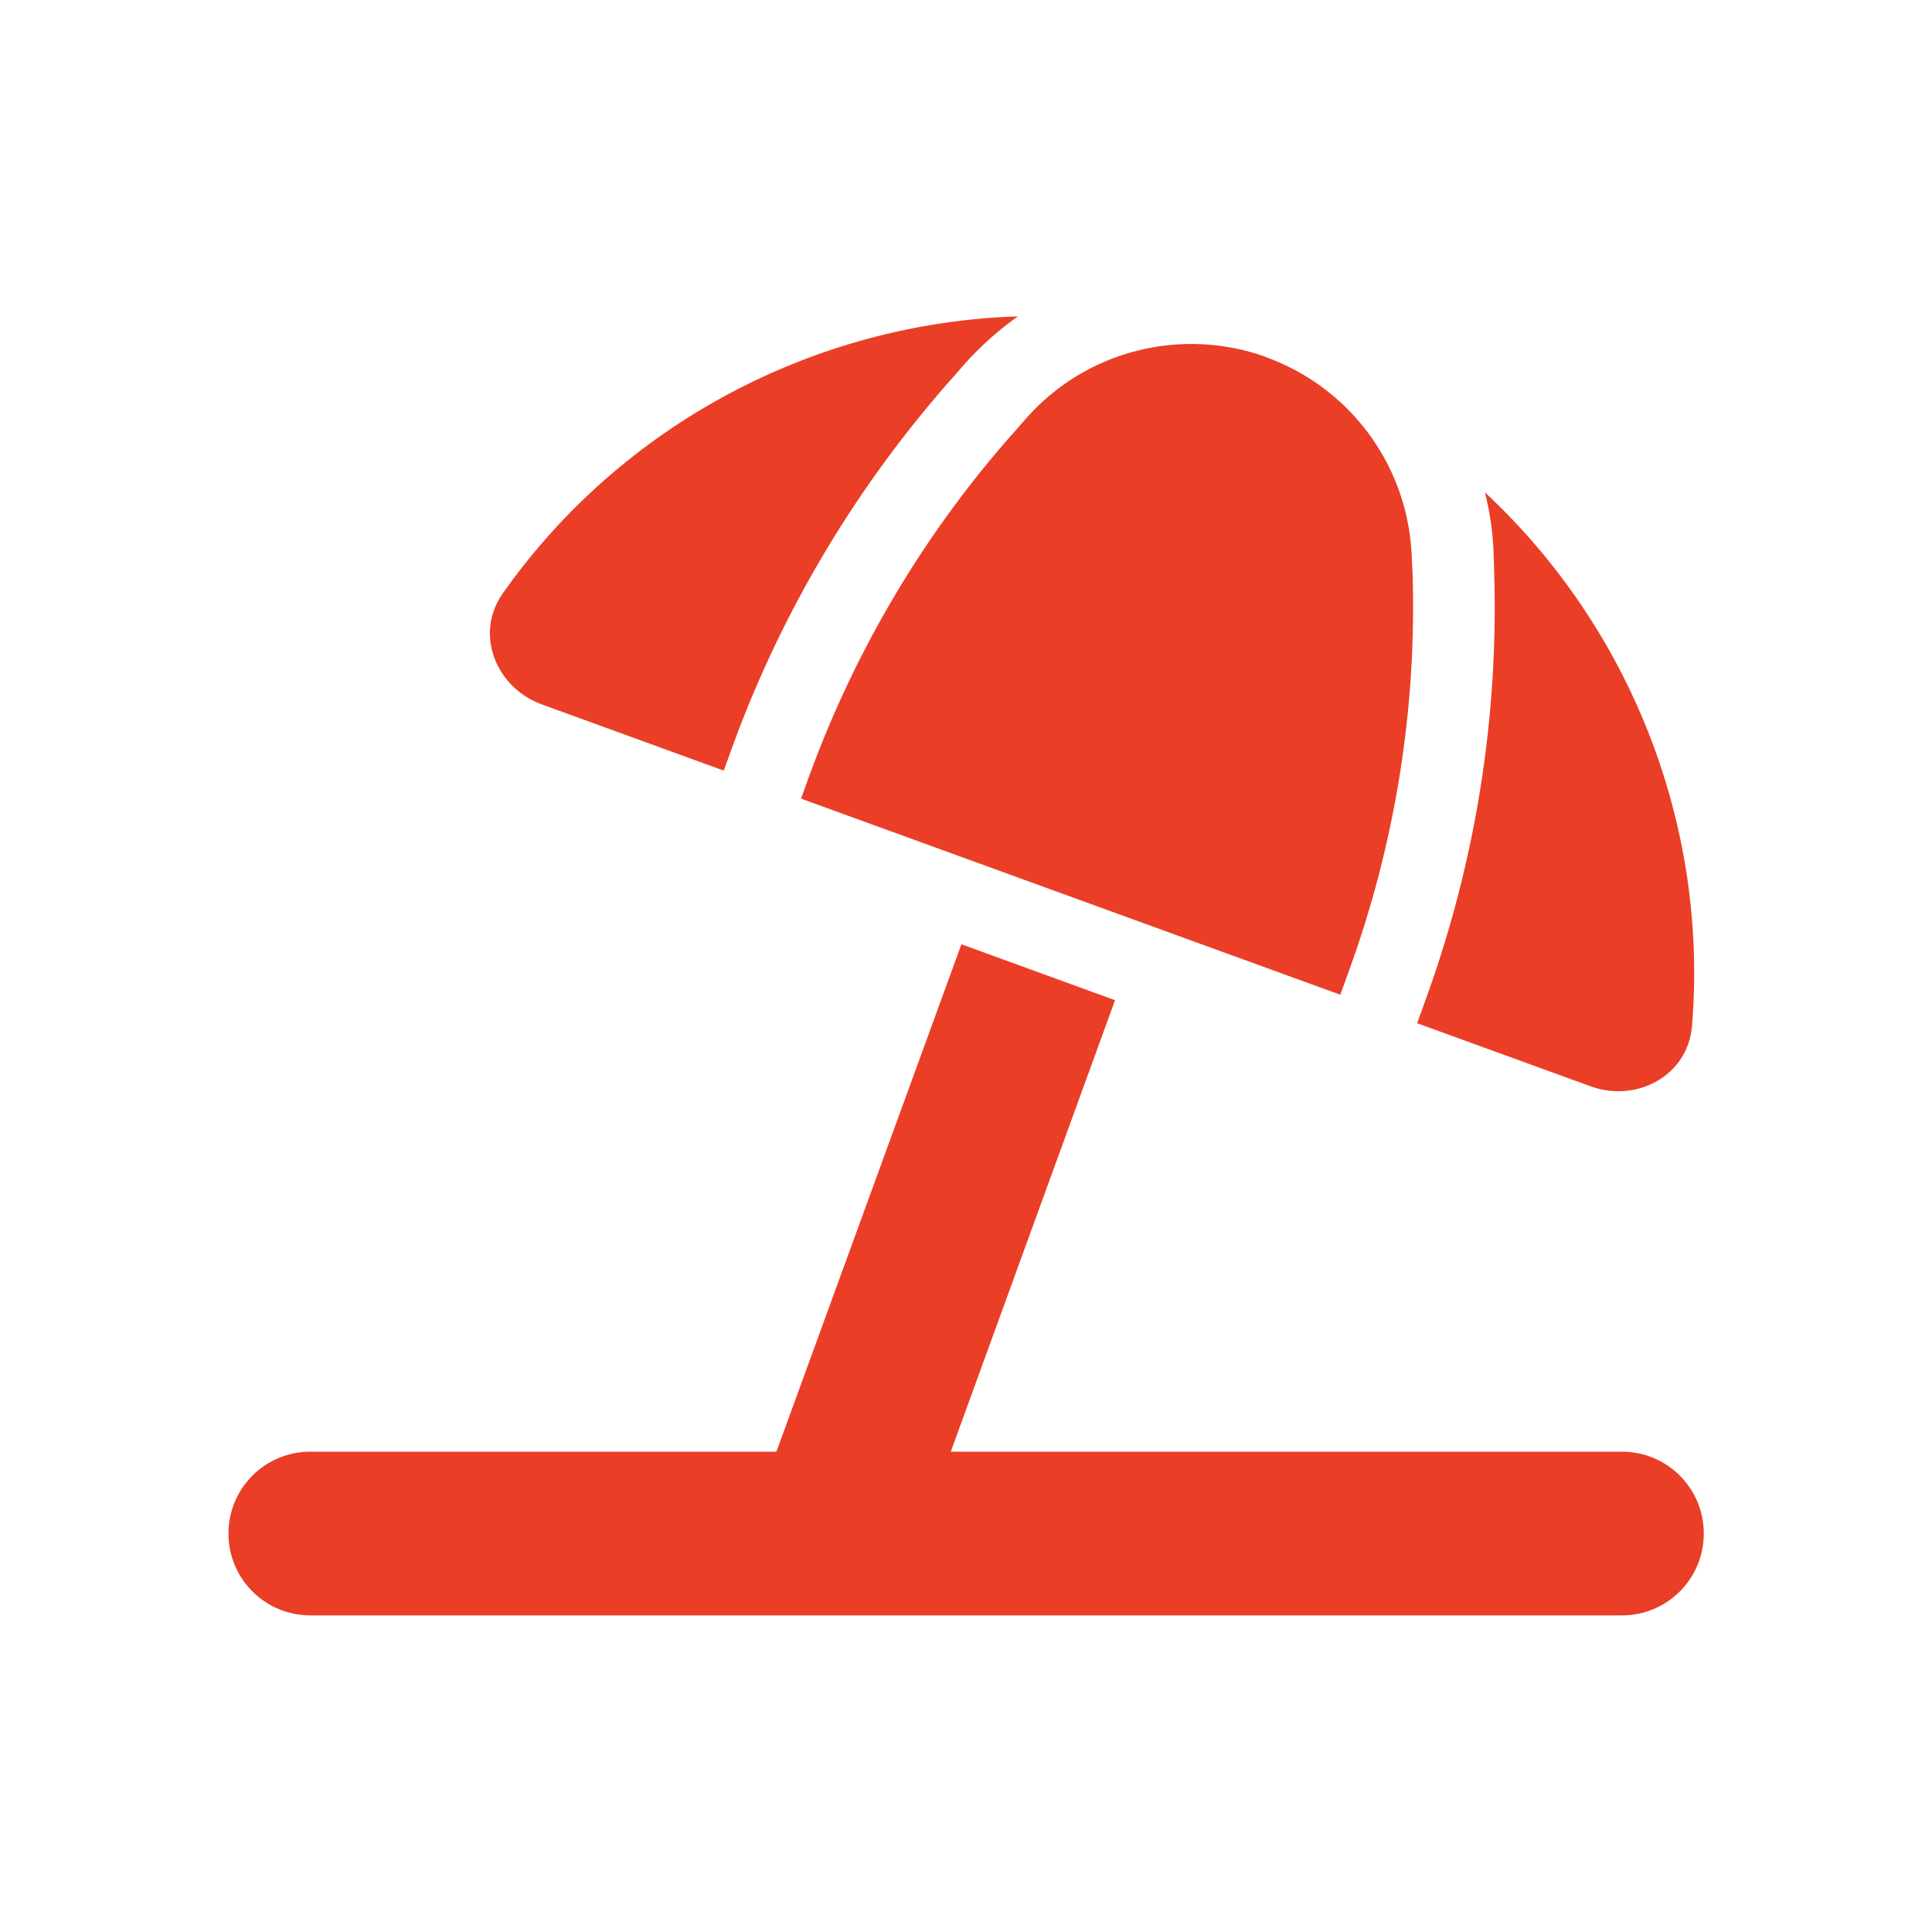 <?xml version="1.0" encoding="utf-8"?>
<!-- Generator: Adobe Illustrator 24.0.0, SVG Export Plug-In . SVG Version: 6.00 Build 0)  -->
<svg version="1.1" id="Layer_1" xmlns="http://www.w3.org/2000/svg" xmlns:xlink="http://www.w3.org/1999/xlink" x="0px" y="0px"
	 viewBox="0 0 80 80" style="enable-background:new 0 0 80 80;" xml:space="preserve">
<style type="text/css">
	.st0{fill:#EA3E27;}
</style>
<g id="Layer_5">
	<path class="st0" d="M46.18,41.42l-6.37-2.32l-7.66,21.01h-19.3c-1.88,0-3.39,1.52-3.39,3.39c0,1.88,1.52,3.39,3.39,3.39h54.31
		c1.88,0,3.39-1.52,3.39-3.39c0-1.88-1.52-3.39-3.39-3.39H39.37l6.8-18.69H46.18z M59.03,41.4l-0.35,0.97l7.18,2.61
		c1.92,0.7,4.03-0.45,4.2-2.48c0.69-8.33-2.54-16.49-8.57-22.11c0.21,0.85,0.34,1.73,0.36,2.63l0.02,0.64
		C62.06,29.69,61.1,35.71,59.03,41.4z M58.46,23.1c-0.12-3.65-2.39-6.87-5.77-8.21c-0.1-0.04-0.2-0.07-0.3-0.12
		c-3.5-1.24-7.4-0.25-9.87,2.52l-0.42,0.48c-3.74,4.18-6.65,9.05-8.58,14.33l-0.35,0.97l22.33,8.12l0.35-0.97
		c1.92-5.28,2.82-10.87,2.64-16.49L58.46,23.1L58.46,23.1z M20.82,24.57c-1.18,1.67-0.3,3.9,1.62,4.6l7.53,2.74l0.35-0.97
		c2.07-5.69,5.21-10.92,9.24-15.43l0.42-0.48c0.66-0.73,1.39-1.38,2.17-1.93C33.71,13.37,25.74,17.58,20.82,24.57L20.82,24.57
		L20.82,24.57z"/>
</g>
</svg>
